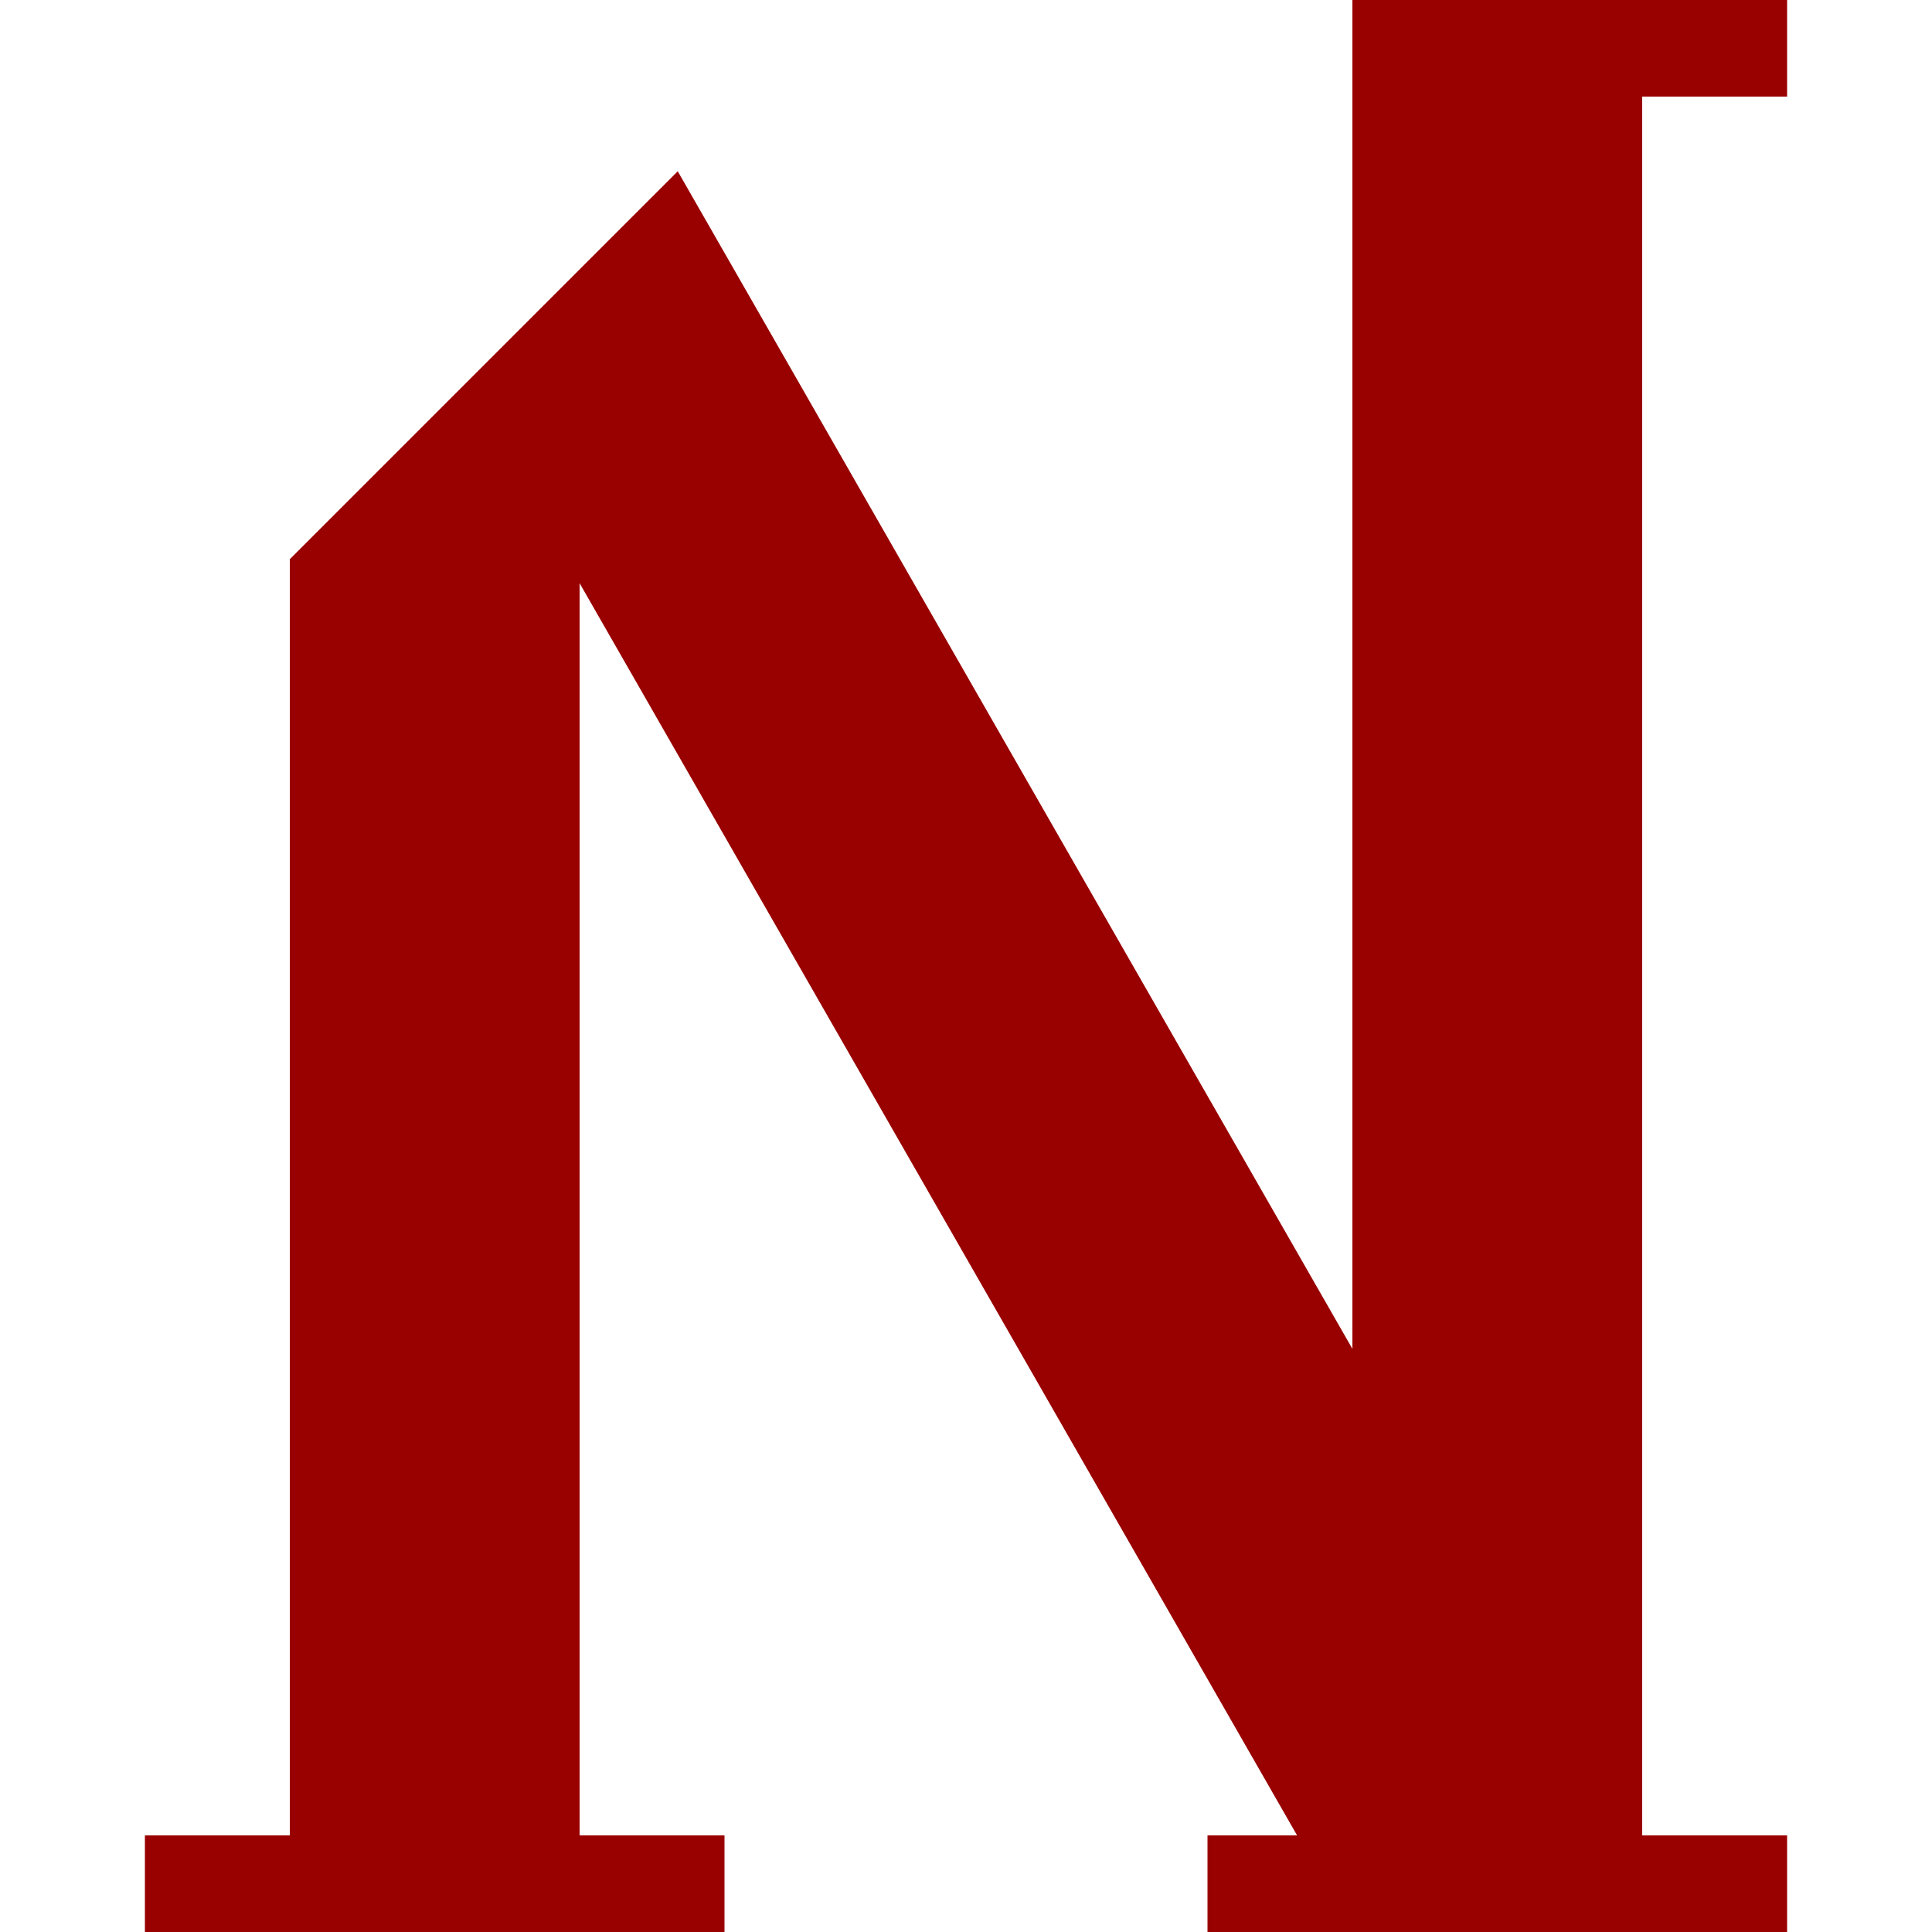<svg xmlns="http://www.w3.org/2000/svg" id="Layer_1" data-name="Layer 1" viewBox="0 0 512 512"><defs><style>      .cls-1 {        fill: #900;        stroke-width: 0px;      }    </style></defs><rect class="cls-1" x="38.4" y="486.4" width="153.6" height="25.6"></rect><rect class="cls-1" x="320" y="486.4" width="153.6" height="25.6"></rect><rect class="cls-1" x="358.4" width="115.2" height="25.6"></rect><polygon class="cls-1" points="358.4 0 358.4 357.46 358.4 357.46 209.92 98.28 179.61 45.39 167.01 57.99 153.6 71.4 123.34 101.66 76.8 148.2 76.8 231.35 76.8 511.98 153.6 511.98 153.6 154.55 358.4 511.98 358.4 511.98 358.4 512 435.2 512 435.2 0 358.4 0"></polygon></svg>